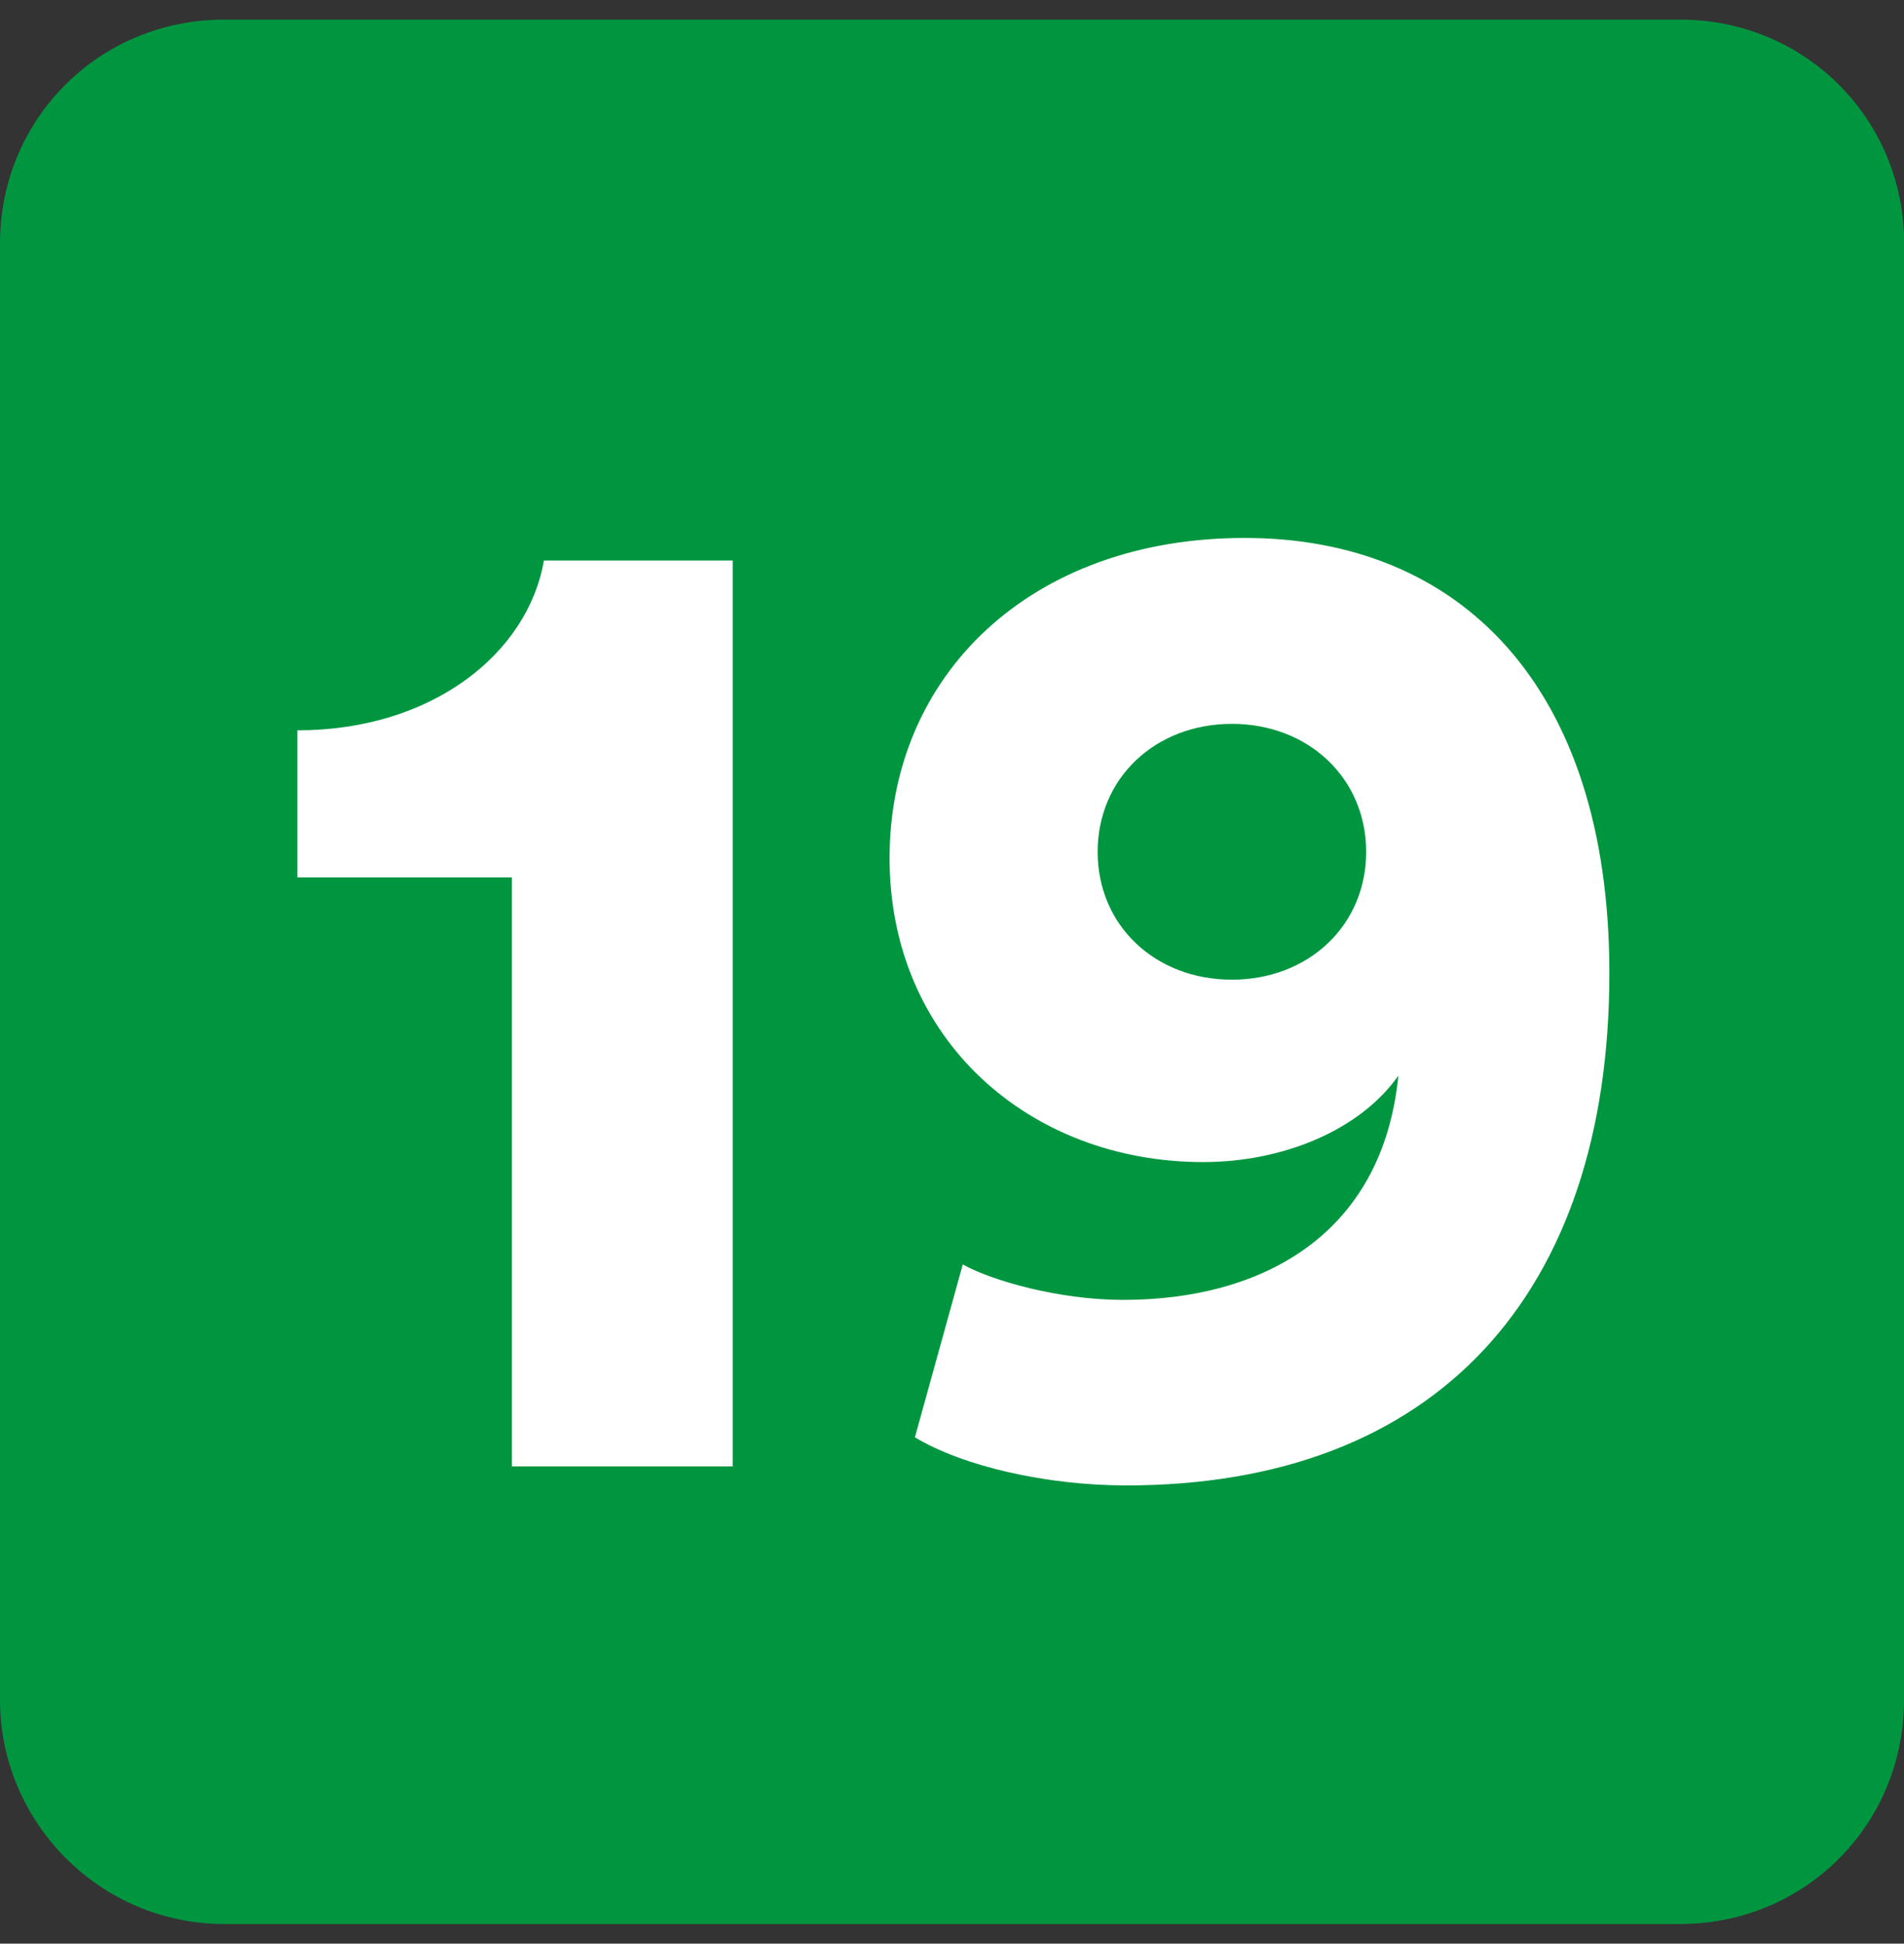 <?xml version="1.0" encoding="UTF-8"?>
<svg id="PROXIMO" xmlns="http://www.w3.org/2000/svg" xmlns:xlink="http://www.w3.org/1999/xlink" viewBox="0 0 97 99">
  <rect x="0" y="0" width="97" height="99" fill="#333333" stroke="none"/>
  <defs>
    <style>
      .cls-1 {
        fill: none;
      }

      .cls-1, .cls-2, .cls-3 {
        stroke-width: 0px;
      }

      .cls-4 {
        clip-path: url(#clippath-1);
      }

      .cls-5 {
        clip-path: url(#clippath);
      }

      .cls-2 {
        fill: #fff;
      }

      .cls-3 {
        fill: #009640;
        fill-rule: evenodd;
      }
    </style>
    <clipPath id="clippath">
      <rect class="cls-1" x="0" y="1" width="97" height="97"/>
    </clipPath>
    <clipPath id="clippath-1">
      <rect class="cls-1" x="0" y="1" width="97" height="97"/>
    </clipPath>
  </defs>
  <g id="_19" data-name="19">
    <g class="cls-5">
      <g class="cls-4">
        <path class="cls-3" d="M97,86.59c0,6.35-5.05,11.41-11.41,11.41H11.42C5.05,97.99,0,92.78,0,86.59V12.41C0,6.06,5.05,1,11.42,1h74.18c6.35,0,11.41,5.05,11.41,11.41v74.18Z"/>
        <path class="cls-2" d="M26.08,74.69v-30h-10.93v-7.49c6.86,0,11.74-3.91,12.56-8.65h9.62v46.14h-11.25Z"/>
        <path class="cls-2" d="M49.06,64.41c1.47.82,4.89,1.8,8.16,1.8,7.01,0,13.21-3.26,14.02-11.42-1.95,2.77-5.86,4.4-9.95,4.4-8.79,0-15.97-6.19-15.97-15.49s7.17-16.3,18.09-16.3,18.58,7.49,18.58,22.17c0,16.3-8.79,26.09-24.62,26.09-4.07,0-8.32-.98-10.76-2.45l2.44-8.81ZM62.76,36.87c-3.91,0-6.84,2.77-6.84,6.52s2.93,6.51,6.84,6.51,6.84-2.77,6.84-6.51-2.93-6.52-6.84-6.52"/>
      </g>
    </g>
  </g>
</svg>
